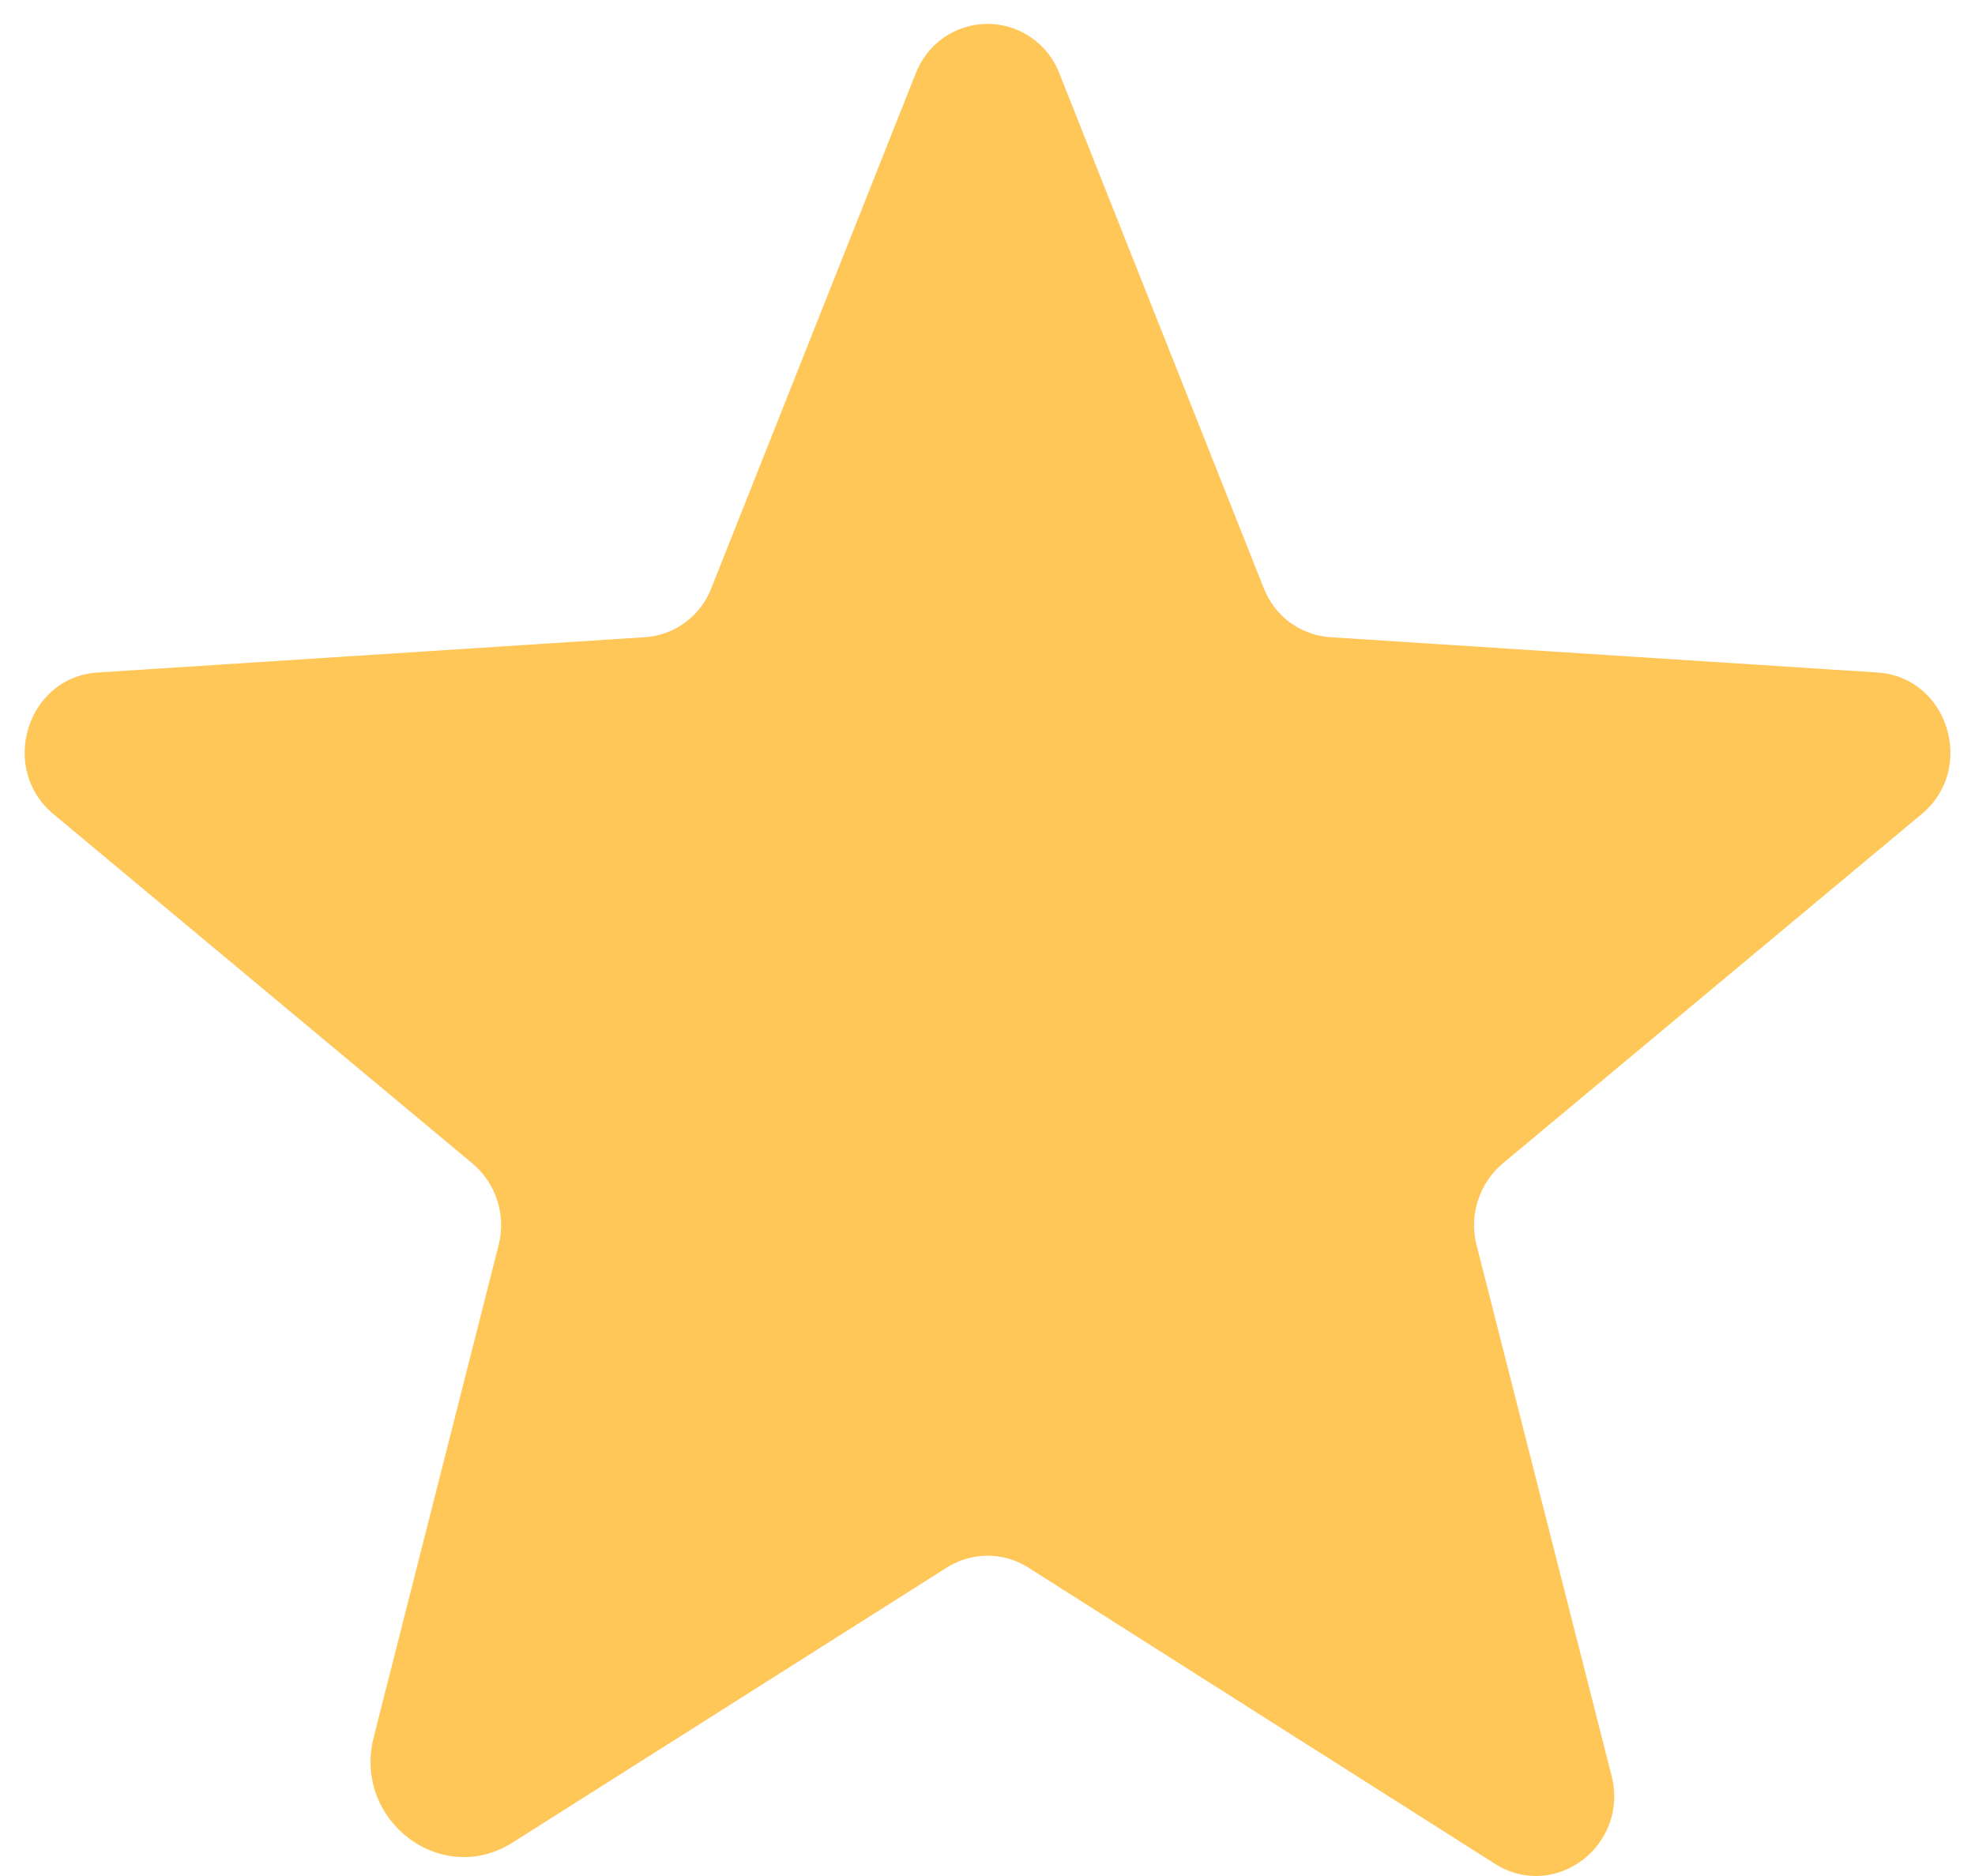<svg width="20" height="19" viewBox="0 0 20 19" fill="none" xmlns="http://www.w3.org/2000/svg">
  <path d="M10.413 15.876L15.138 18.876C15.748 19.261 16.498 18.689 16.32 17.986L14.951 12.604C14.914 12.455 14.92 12.299 14.968 12.153C15.016 12.007 15.104 11.877 15.223 11.779L19.46 8.245C20.013 7.786 19.732 6.857 19.01 6.811L13.479 6.454C13.328 6.446 13.183 6.393 13.061 6.303C12.94 6.213 12.847 6.09 12.794 5.948L10.732 0.754C10.677 0.604 10.578 0.475 10.447 0.383C10.316 0.291 10.16 0.242 10.001 0.242C9.841 0.242 9.685 0.291 9.554 0.383C9.424 0.475 9.324 0.604 9.269 0.754L7.207 5.948C7.154 6.09 7.062 6.213 6.94 6.303C6.819 6.393 6.674 6.446 6.523 6.454L0.991 6.811C0.269 6.857 -0.012 7.786 0.541 8.245L4.779 11.779C4.897 11.877 4.986 12.007 5.034 12.153C5.082 12.299 5.088 12.455 5.051 12.604L3.785 17.592C3.569 18.436 4.469 19.12 5.191 18.661L9.588 15.876C9.712 15.798 9.855 15.756 10.001 15.756C10.147 15.756 10.29 15.798 10.413 15.876Z" fill="#FFC658" />
</svg>